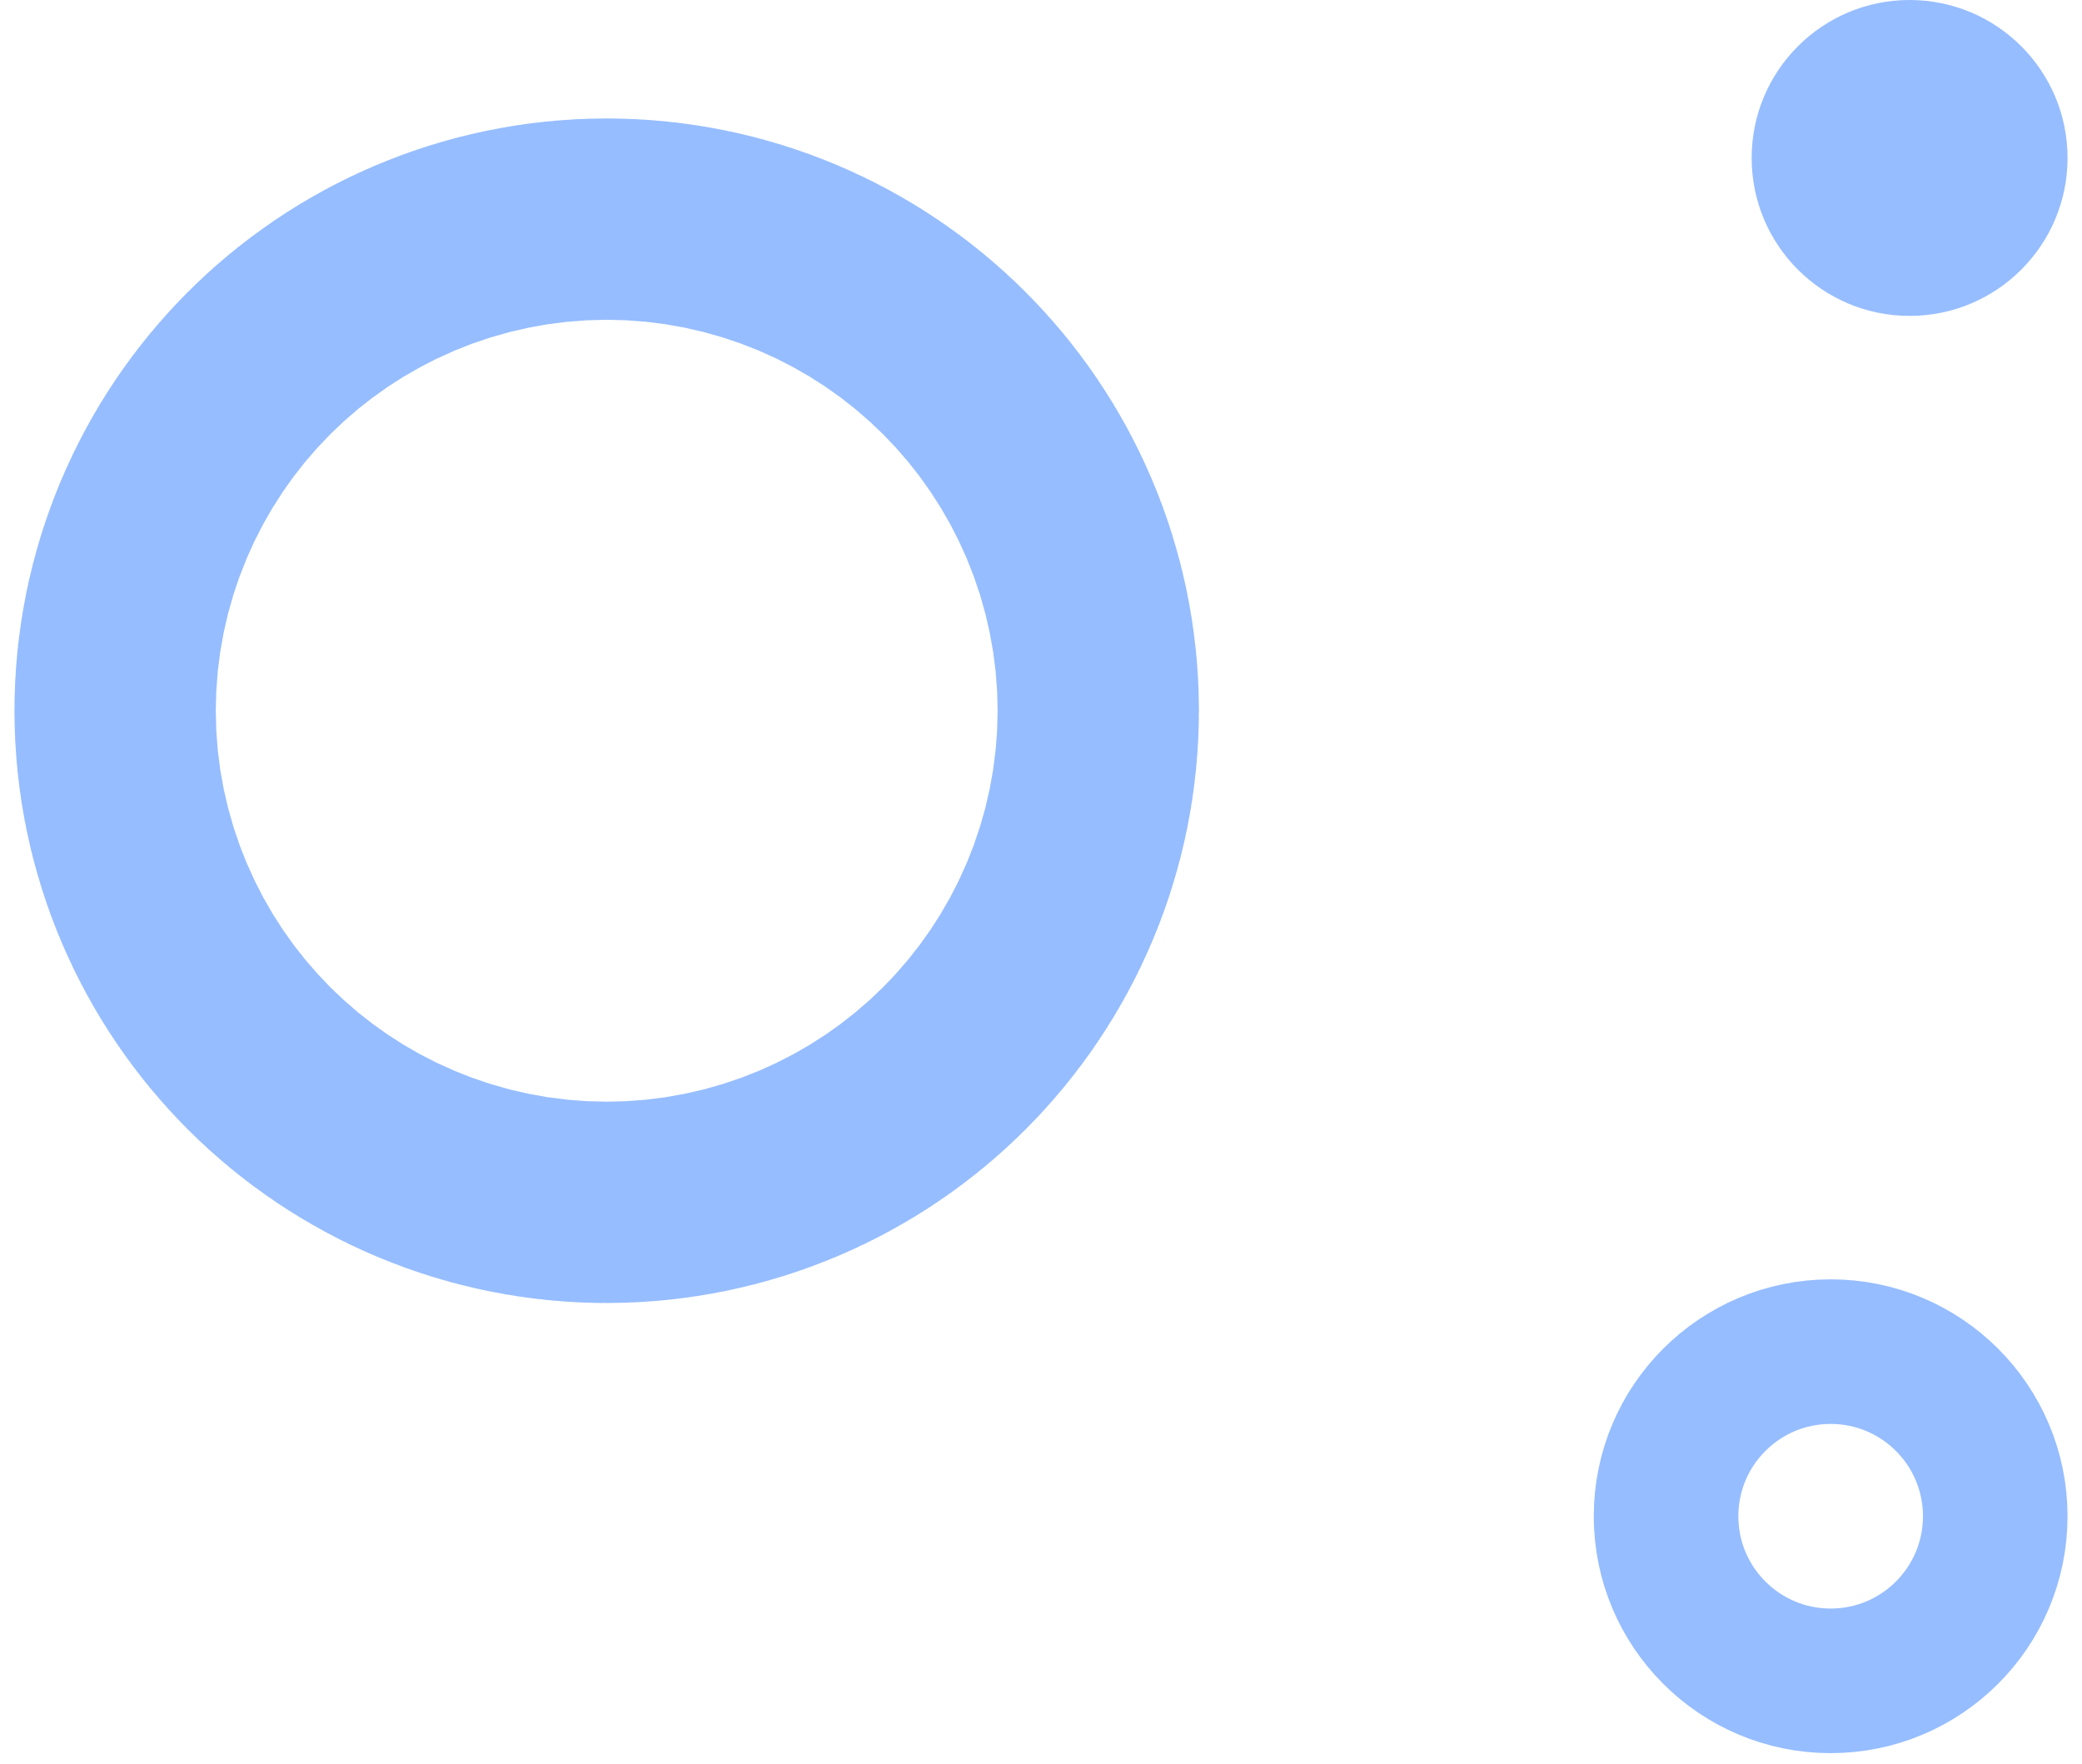 <svg width="72" height="61" viewBox="0 0 72 61" fill="none" xmlns="http://www.w3.org/2000/svg">
    <path
        d="M24.462 24.577C24.462 26.499 22.903 28.058 20.981 28.058C19.058 28.058 17.5 26.499 17.5 24.577C17.5 22.654 19.058 21.096 20.981 21.096C22.903 21.096 24.462 22.654 24.462 24.577Z"
        stroke="#96BDFF" stroke-width="34" />
    <circle cx="66.038" cy="5.462" r="5.462" fill="#96BDFF" />
    <circle cx="63.308" cy="52.431" r="5.692" stroke="#96BDFF" stroke-width="5" />
</svg>